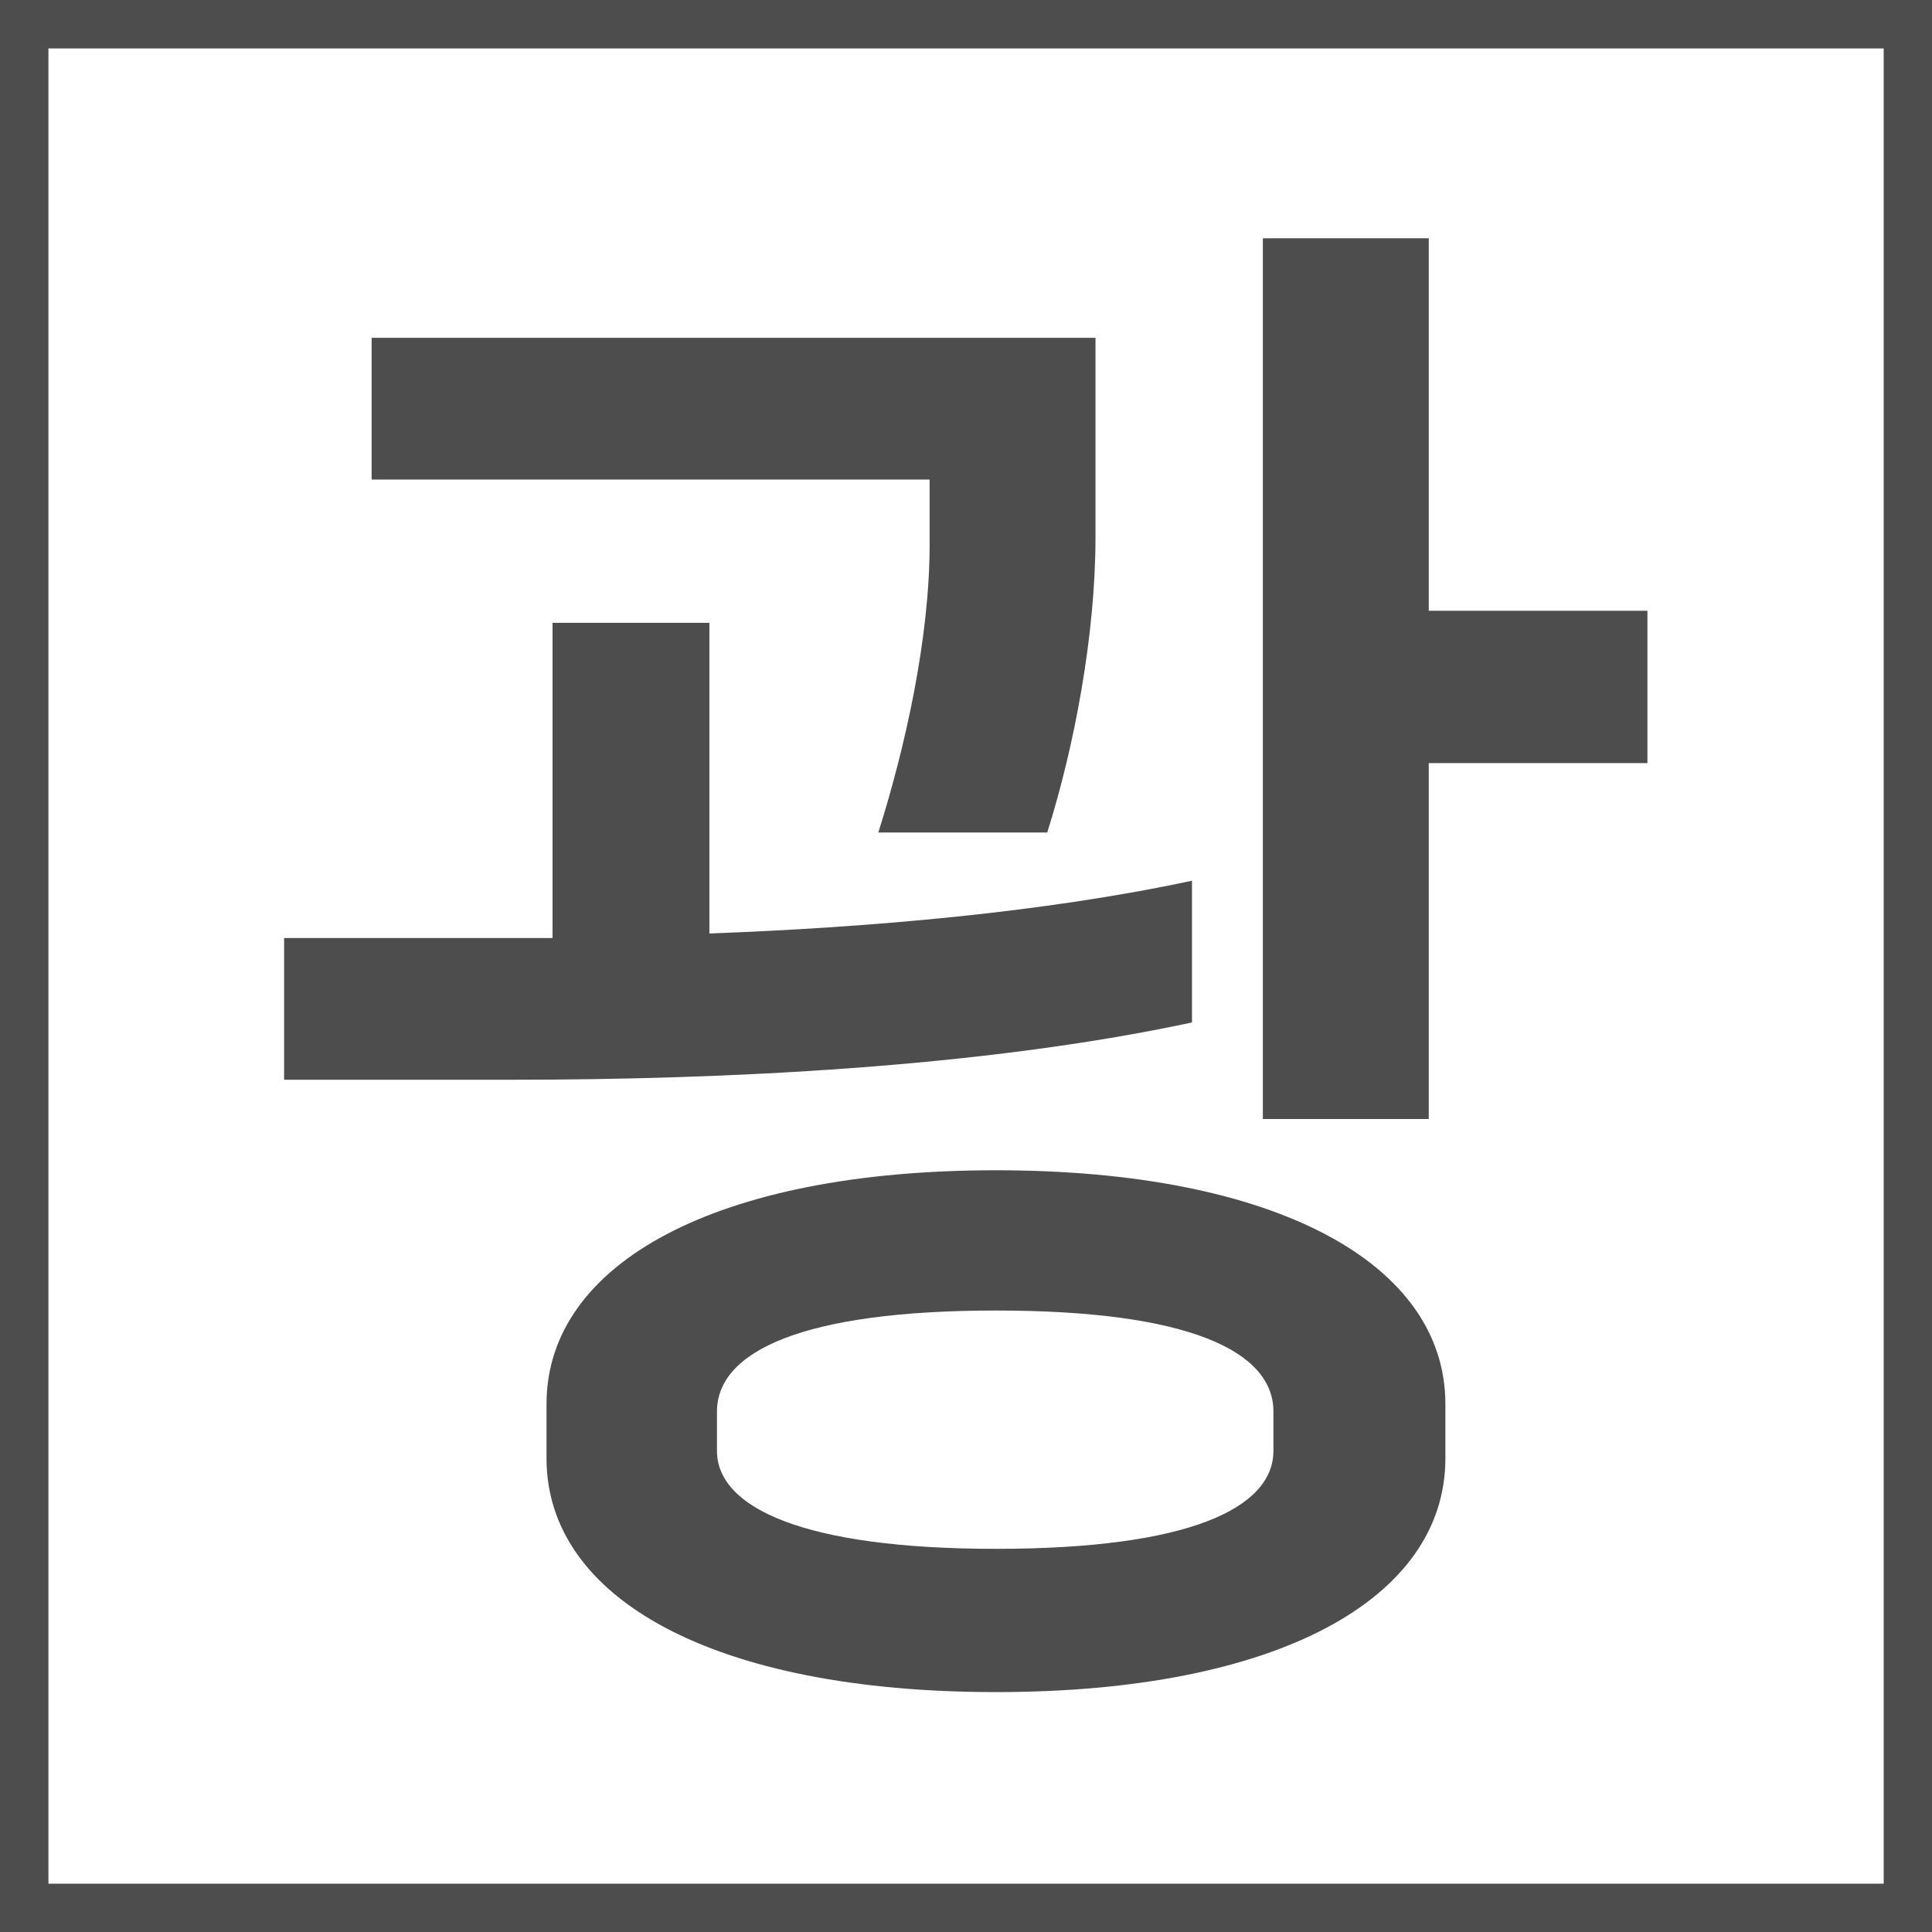 <?xml version="1.0" encoding="UTF-8"?>
<svg id="_레이어_2" data-name="레이어 2" xmlns="http://www.w3.org/2000/svg" viewBox="0 0 400 400">
  <rect x="0" y="0" width="400" height="400" fill="#808080" stroke="none"/>
  <defs>
    <style>
      .cls-1 {
        fill: #fff;
      }

      .cls-1, .cls-2 {
        fill-rule: evenodd;
      }

      .cls-3, .cls-2 {
        fill: #4d4d4d;
      }
    </style>
  </defs>
  <g id="_레이어_1-2" data-name="레이어 1">
    <path class="cls-1" d="m10,10h390v390H10V10Z"/>
    <path class="cls-2" d="m0,0v400h400V0H0Zm10,10h380v380H10V10Z"/>
    <path class="cls-3" d="m58.82,194.21h55.58v-65.26h32.47v64.32c33.41-1.25,69.32-4.37,99.92-10.93v29.35c-43.71,9.37-97.11,11.86-140.82,11.86h-47.15v-29.35Zm18.11-124.27h149.88v41.22c0,20.3-4.37,43.4-9.99,61.2h-34.97c5.62-17.8,10.62-40.28,10.62-59.64v-13.43h-115.53v-29.35Zm36.22,220.75c0-29.04,34.97-48.4,93.05-48.4s93.05,19.36,93.05,48.4v11.24c0,29.04-34.66,48.4-93.05,48.4s-93.05-19.36-93.05-48.4v-11.24Zm93.05,29.98c39.97,0,57.45-8.43,57.45-20.3v-8.12c0-12.49-17.49-20.92-57.45-20.92s-57.76,8.43-57.76,20.92v8.12c0,11.87,18.11,20.3,57.76,20.3ZM295.81,49.33v77.12h45.27v31.54h-45.27v73.69h-34.35V49.33h34.35Z"/>
  </g>
</svg>